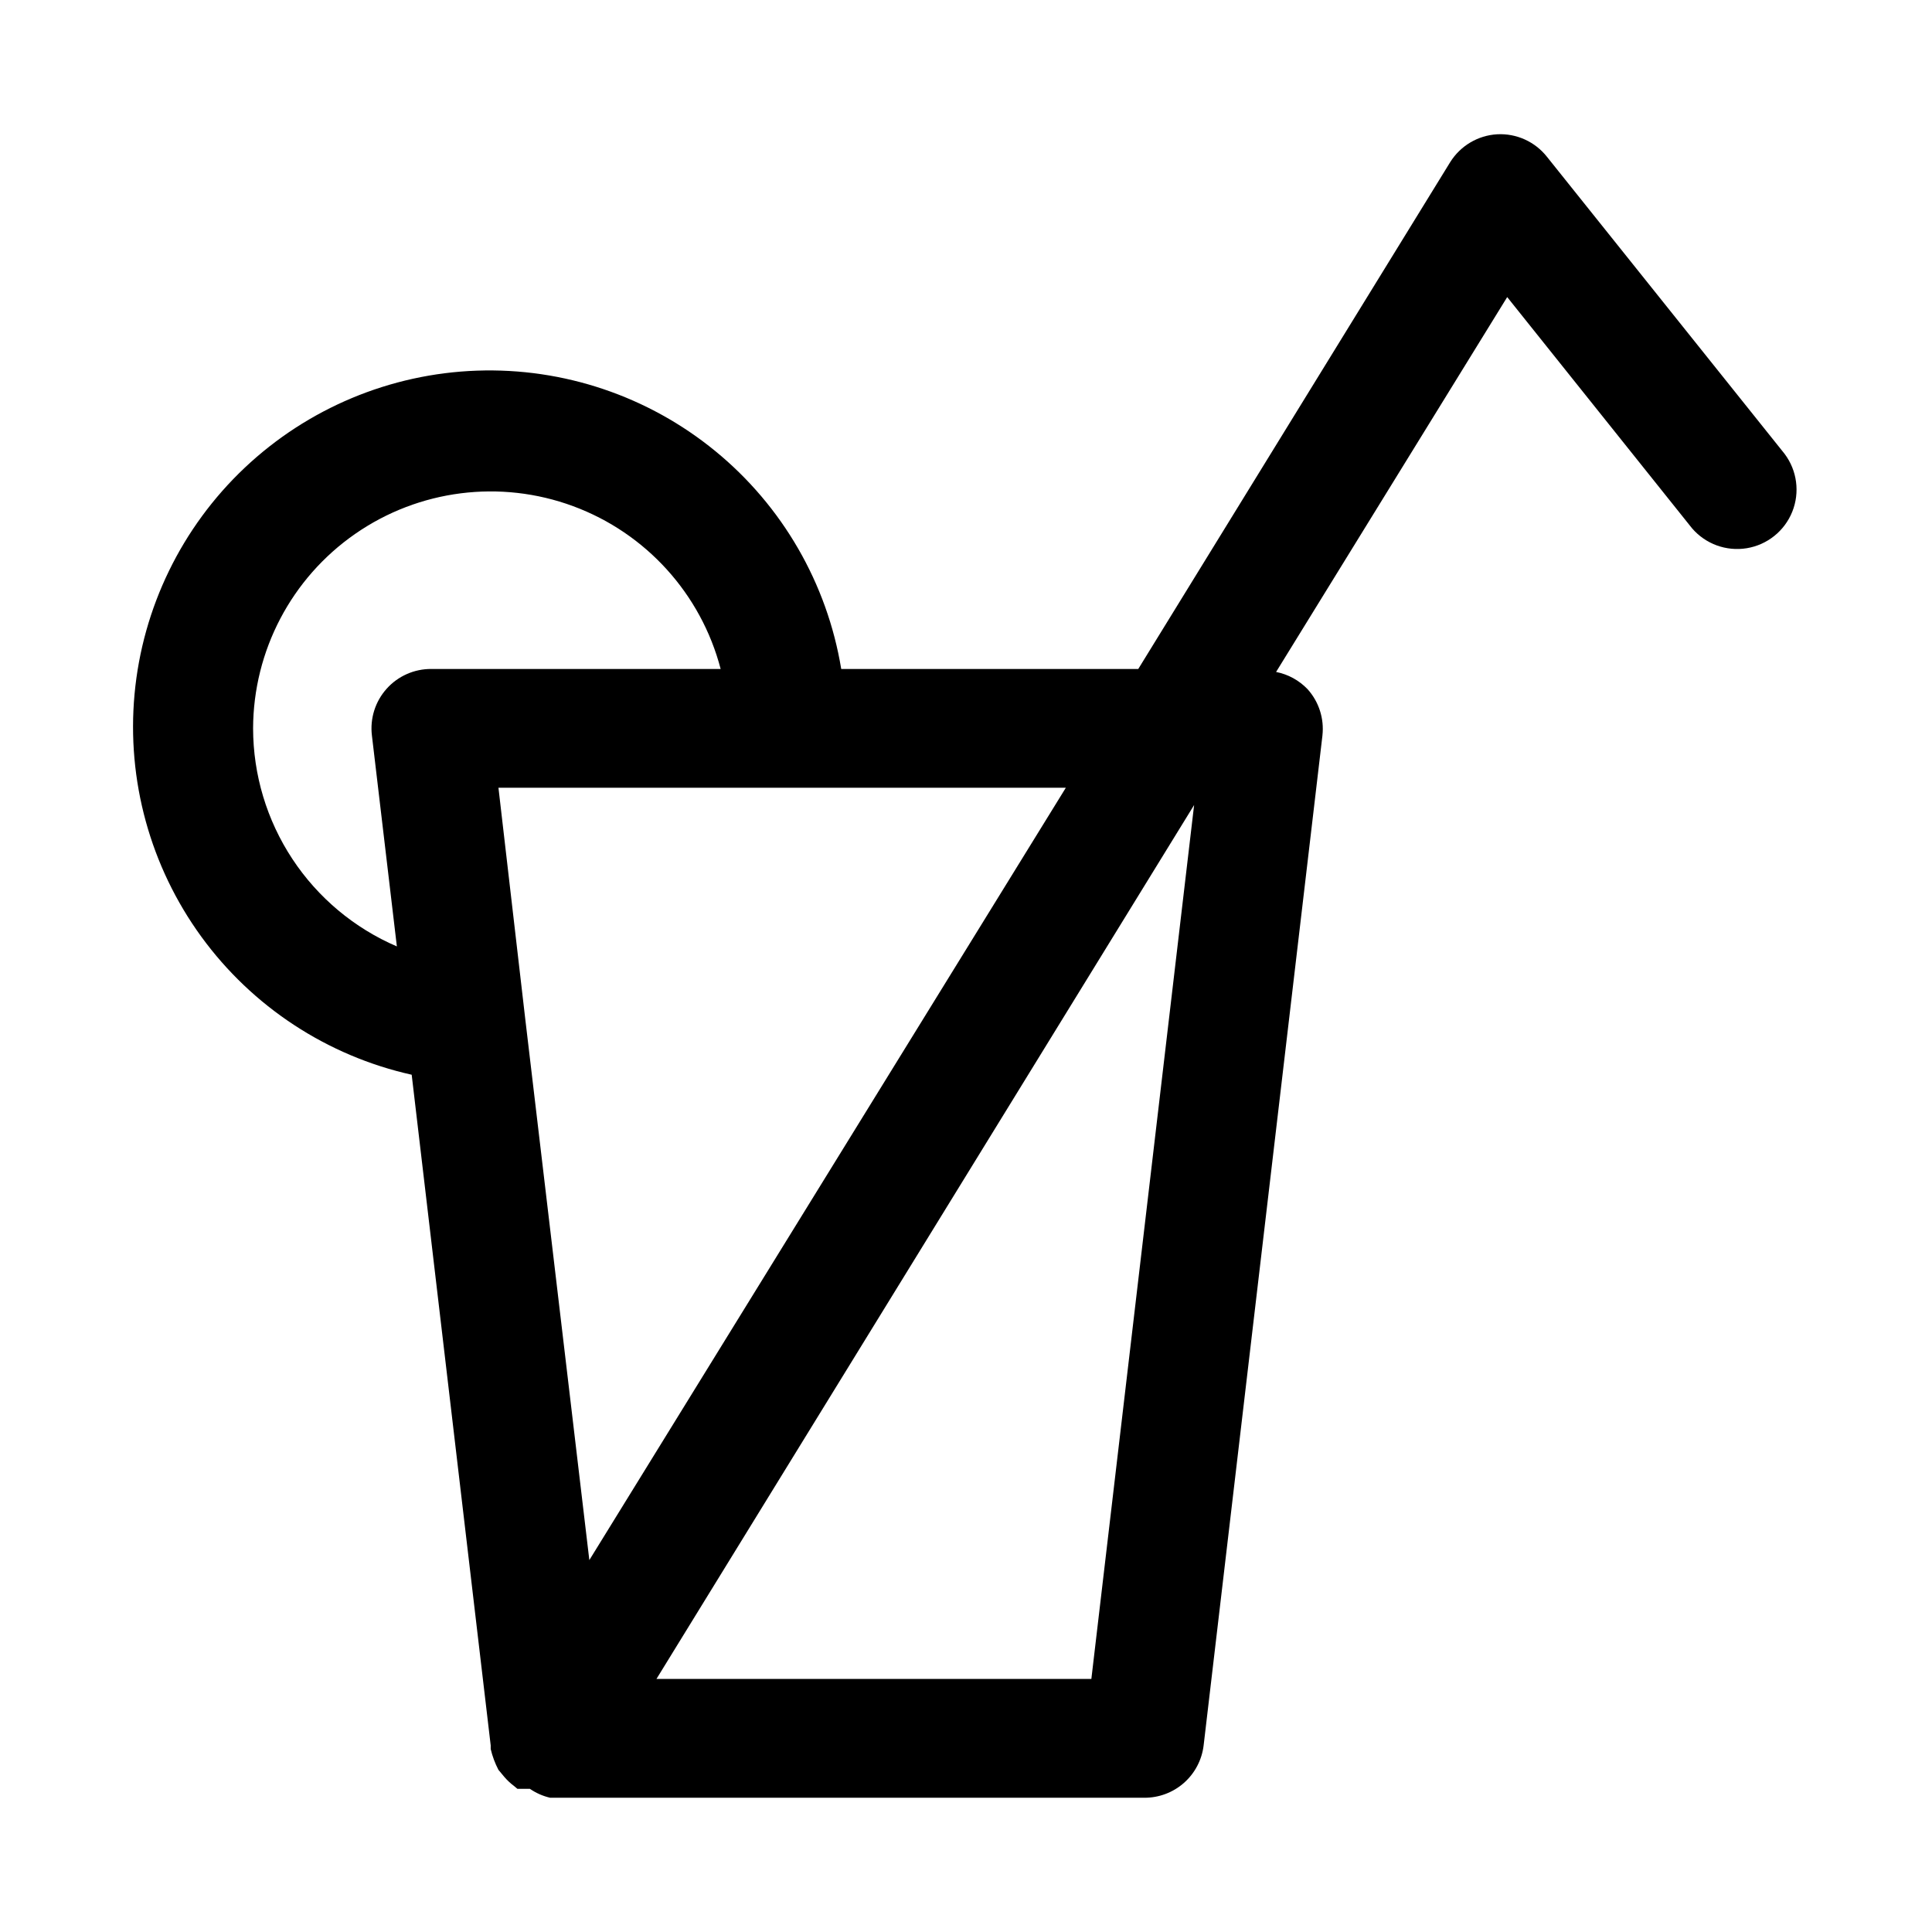 <?xml version="1.0" encoding="UTF-8"?>
<!-- Uploaded to: ICON Repo, www.svgrepo.com, Generator: ICON Repo Mixer Tools -->
<svg fill="#000000" width="800px" height="800px" version="1.1" viewBox="144 144 512 512" xmlns="http://www.w3.org/2000/svg">
 <path d="m616.95 264.29-62.977-78.719c-3.172-4.031-8.105-6.262-13.227-5.984-5.102 0.301-9.738 3.062-12.438 7.398l-82.656 134.3h-78.719c-3.734-22.664-15.594-43.191-33.367-57.742-17.77-14.551-40.234-22.129-63.191-21.316-22.953 0.812-44.824 9.965-61.523 25.734-16.695 15.773-27.074 37.09-29.191 59.961-2.117 22.875 4.172 45.734 17.688 64.305 13.52 18.57 33.34 31.578 55.754 36.59l20.941 177.75v0.945c0.449 1.918 1.137 3.769 2.047 5.512l1.574 1.891c0.75 0.875 1.594 1.668 2.519 2.359l0.945 0.789h3.305c1.621 1.113 3.438 1.914 5.352 2.359h157.44c3.867 0.027 7.609-1.367 10.516-3.922 2.902-2.559 4.766-6.09 5.231-9.934l31.488-267.65h-0.004c0.504-4.465-0.93-8.934-3.934-12.277-2.246-2.348-5.16-3.941-8.344-4.566l61.246-99.344 48.965 61.246-0.004-0.004c3.578 4.188 9.082 6.203 14.52 5.312 5.434-0.891 10.008-4.555 12.062-9.664 2.055-5.113 1.285-10.926-2.019-15.328zm-316.77 293.15-17.004-143.59-7.082-61.086h150.36zm-89.109-220.41c0.059-20.574 10.16-39.82 27.059-51.551 16.898-11.734 38.461-14.473 57.754-7.34 19.297 7.133 33.891 23.242 39.094 43.145h-76.676c-4.523-0.031-8.844 1.883-11.855 5.258-3.016 3.375-4.43 7.883-3.887 12.375l6.613 55.891v0.004c-11.301-4.859-20.93-12.922-27.699-23.188-6.773-10.27-10.387-22.297-10.402-34.594zm222.15 251.9h-115.25l142.48-231.59z"/>
</svg>